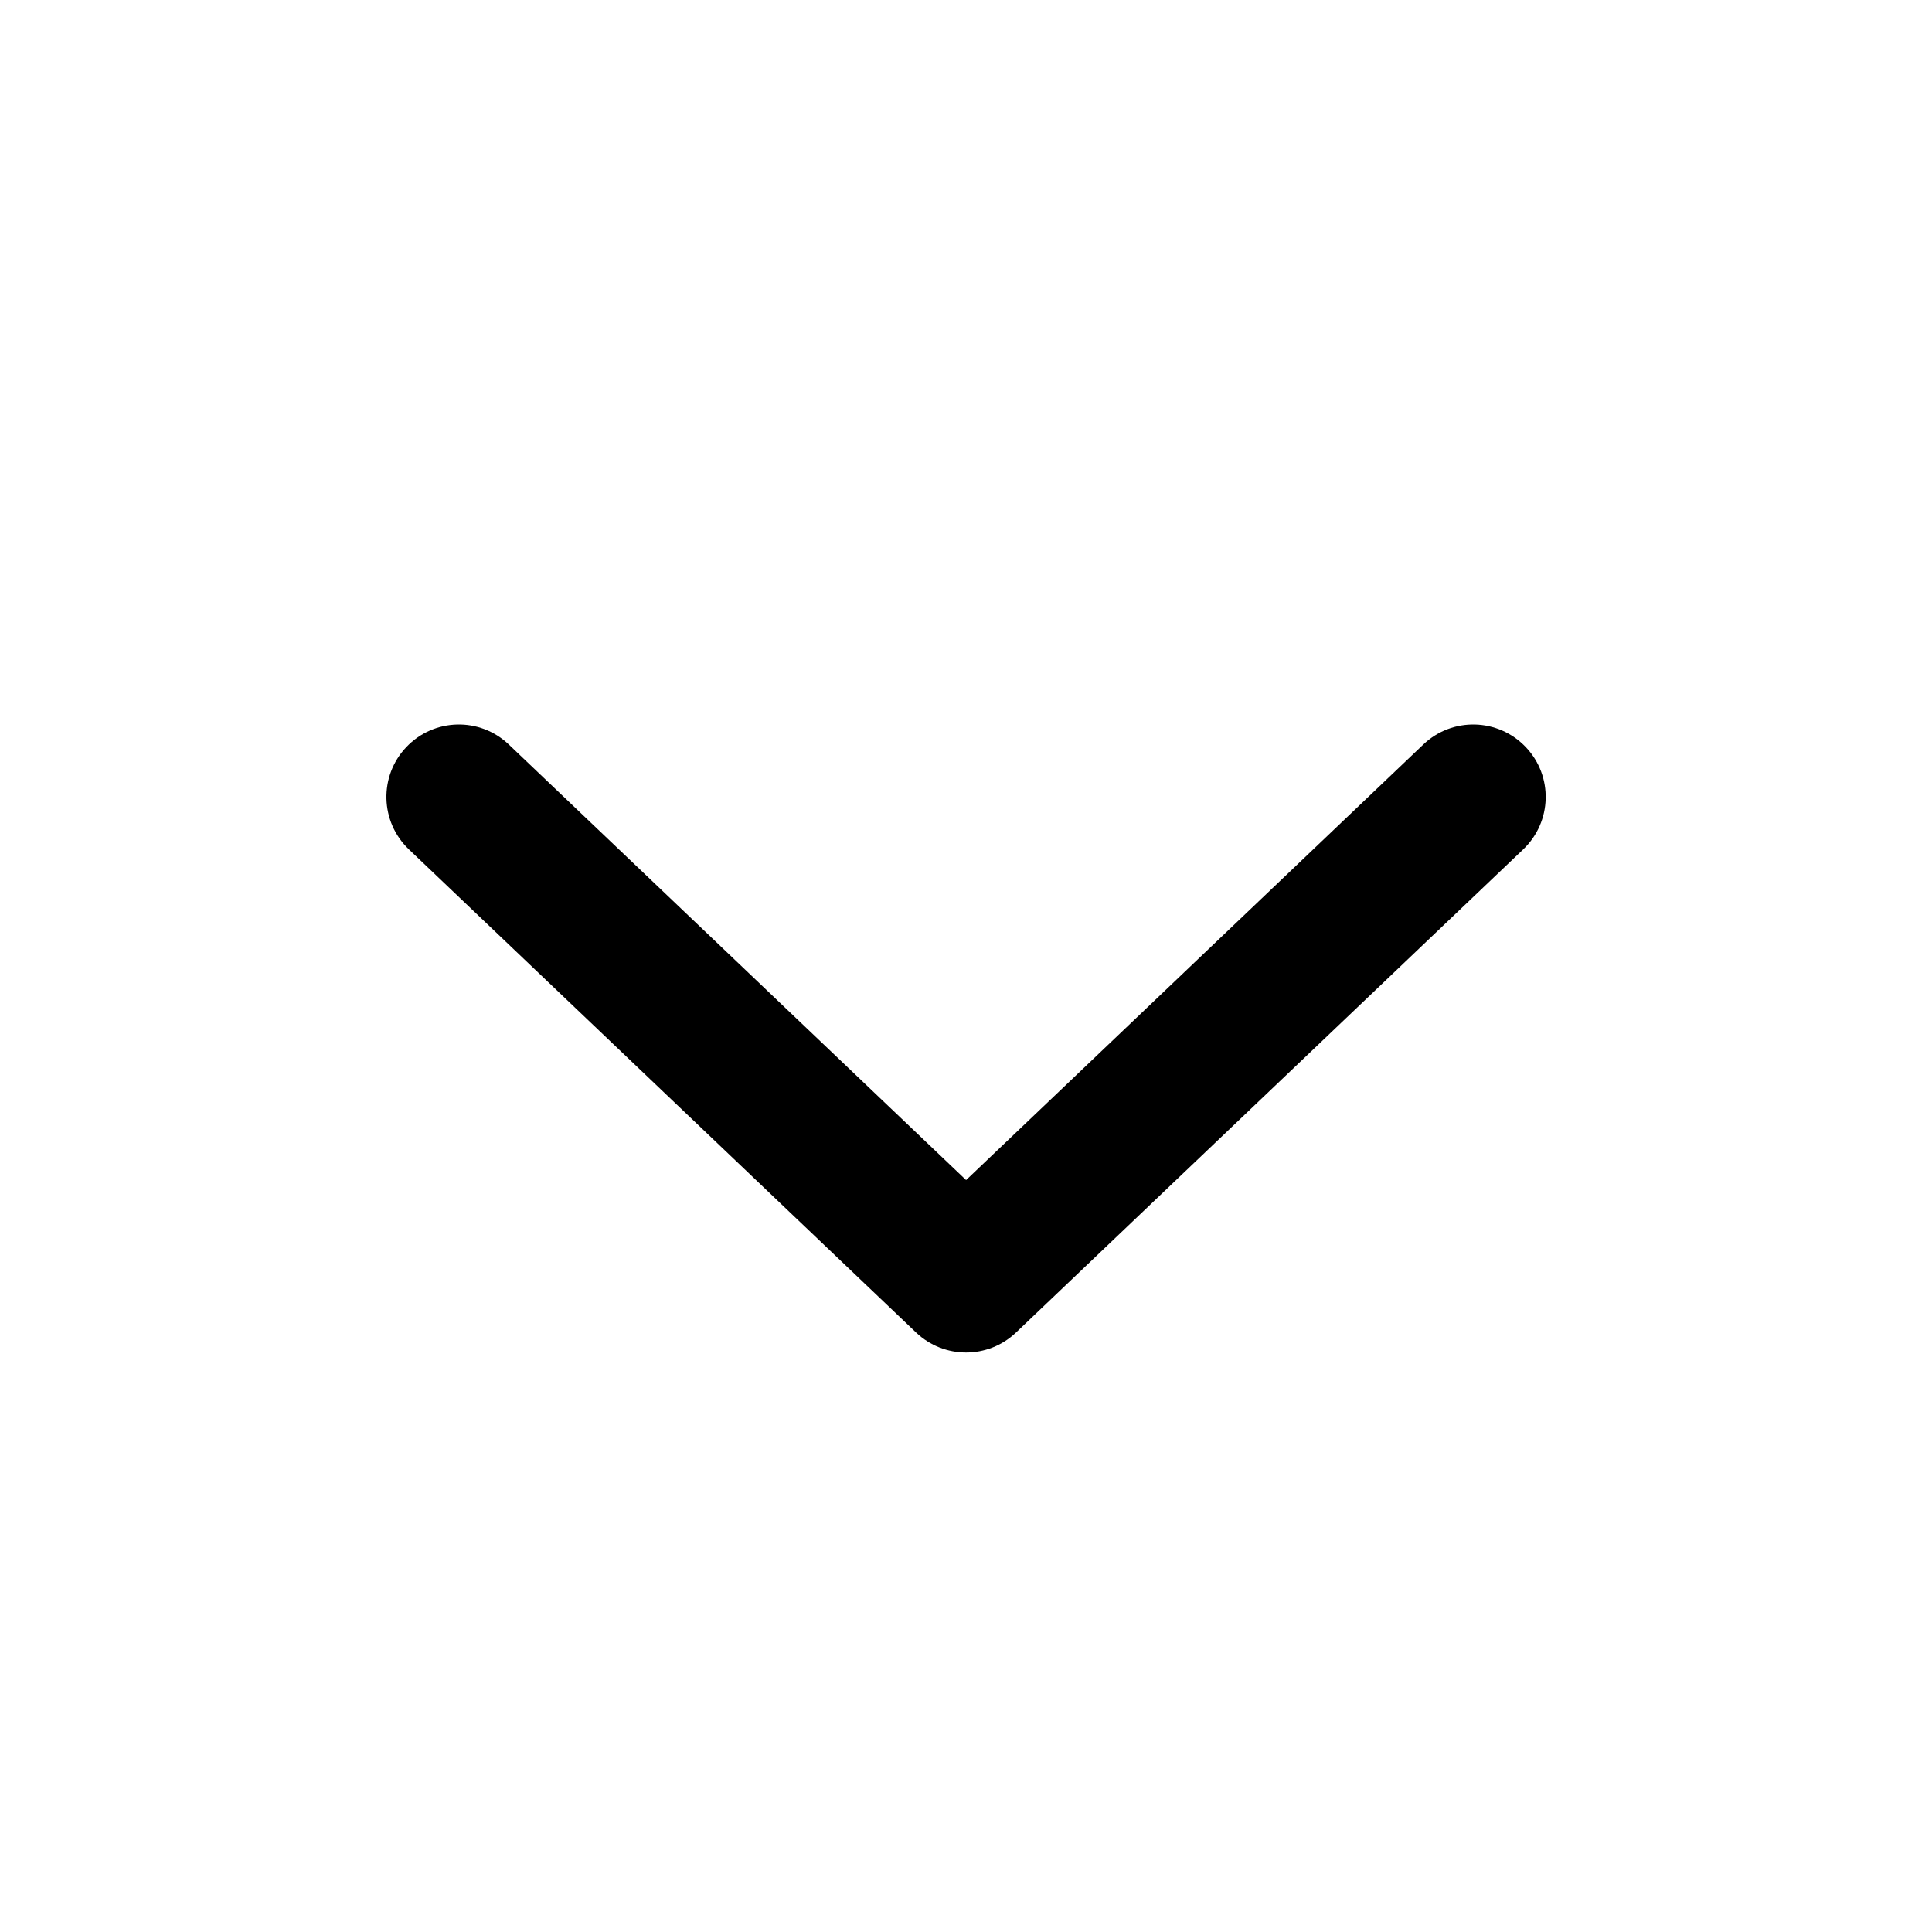 <svg xmlns="http://www.w3.org/2000/svg" viewBox="0 0 20 20" fill="none"><path d="M15.794 7.733C16.08 8.033 16.068 8.507 15.768 8.793L10.518 13.794C10.228 14.07 9.773 14.07 9.483 13.794L4.233 8.793C3.933 8.507 3.921 8.033 4.207 7.733C4.493 7.433 4.967 7.421 5.267 7.707L10.001 12.216L14.734 7.707C15.034 7.421 15.508 7.433 15.794 7.733Z" fill="currentColor"/></svg>